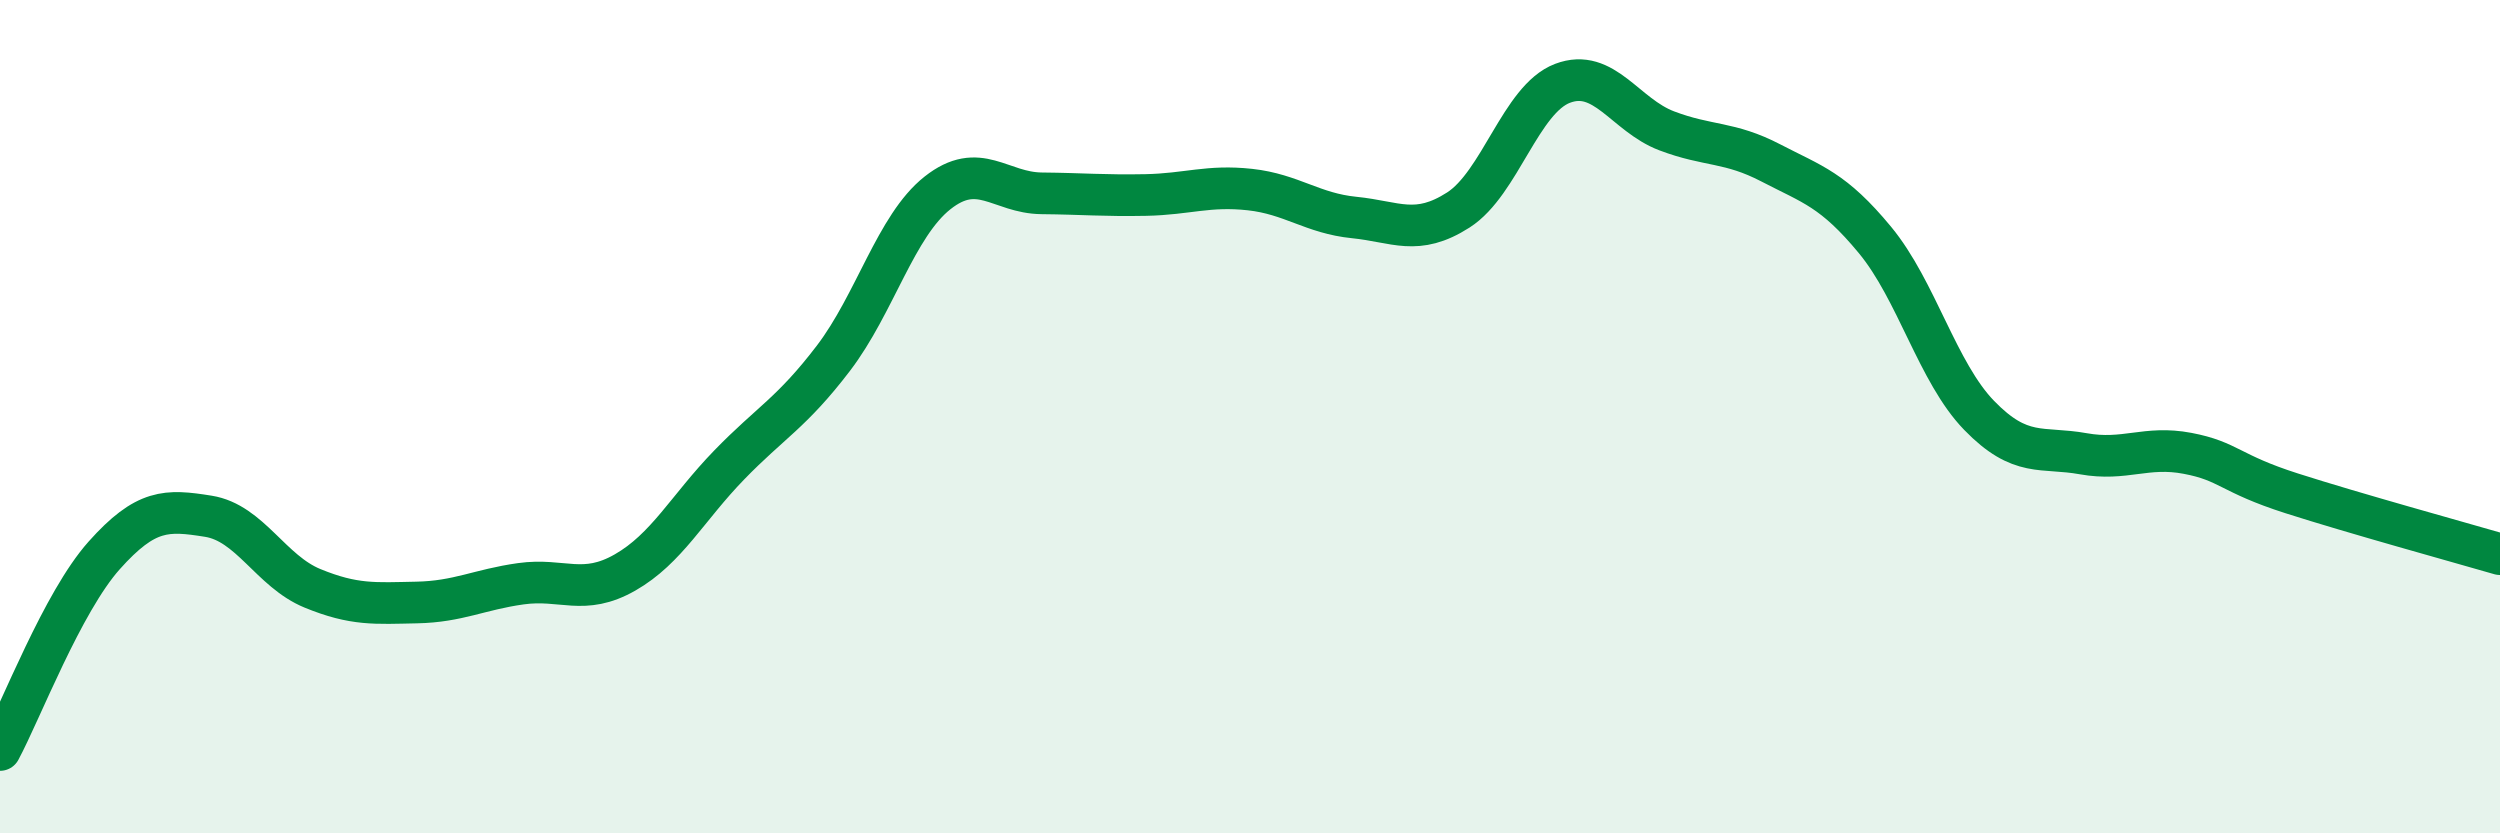 
    <svg width="60" height="20" viewBox="0 0 60 20" xmlns="http://www.w3.org/2000/svg">
      <path
        d="M 0,18 C 0.5,17.07 1.5,14.45 2.5,13.33 C 3.5,12.21 4,12.23 5,12.39 C 6,12.55 6.5,13.71 7.5,14.12 C 8.5,14.53 9,14.48 10,14.46 C 11,14.44 11.5,14.15 12.5,14.01 C 13.5,13.87 14,14.31 15,13.74 C 16,13.17 16.5,12.19 17.5,11.16 C 18.5,10.13 19,9.91 20,8.6 C 21,7.29 21.5,5.42 22.5,4.63 C 23.5,3.84 24,4.63 25,4.64 C 26,4.65 26.5,4.7 27.5,4.68 C 28.5,4.66 29,4.44 30,4.55 C 31,4.66 31.5,5.12 32.5,5.22 C 33.5,5.32 34,5.68 35,5.04 C 36,4.4 36.5,2.38 37.5,2 C 38.5,1.62 39,2.76 40,3.14 C 41,3.52 41.5,3.39 42.5,3.91 C 43.5,4.43 44,4.55 45,5.76 C 46,6.97 46.5,8.94 47.5,9.97 C 48.5,11 49,10.71 50,10.89 C 51,11.07 51.5,10.69 52.5,10.88 C 53.5,11.07 53.5,11.36 55,11.84 C 56.5,12.32 59,13.01 60,13.3L60 20L0 20Z"
        fill="#008740"
        opacity="0.1"
        stroke-linecap="round"
        stroke-linejoin="round"
      />
      <path
        d="M 0,18 C 0.5,17.07 1.5,14.45 2.5,13.33 C 3.5,12.21 4,12.23 5,12.39 C 6,12.55 6.5,13.71 7.5,14.12 C 8.5,14.53 9,14.48 10,14.46 C 11,14.44 11.5,14.15 12.5,14.01 C 13.5,13.87 14,14.31 15,13.74 C 16,13.17 16.5,12.19 17.5,11.16 C 18.5,10.13 19,9.91 20,8.6 C 21,7.29 21.5,5.42 22.5,4.63 C 23.5,3.84 24,4.63 25,4.64 C 26,4.65 26.5,4.7 27.5,4.68 C 28.5,4.66 29,4.44 30,4.55 C 31,4.66 31.5,5.12 32.5,5.22 C 33.5,5.32 34,5.68 35,5.04 C 36,4.4 36.5,2.38 37.5,2 C 38.5,1.62 39,2.76 40,3.14 C 41,3.52 41.5,3.39 42.5,3.91 C 43.5,4.43 44,4.55 45,5.76 C 46,6.97 46.5,8.94 47.5,9.97 C 48.5,11 49,10.71 50,10.89 C 51,11.07 51.5,10.69 52.5,10.88 C 53.5,11.07 53.5,11.36 55,11.84 C 56.5,12.32 59,13.01 60,13.3"
        stroke="#008740"
        stroke-width="1"
        fill="none"
        stroke-linecap="round"
        stroke-linejoin="round"
      />
    </svg>
  